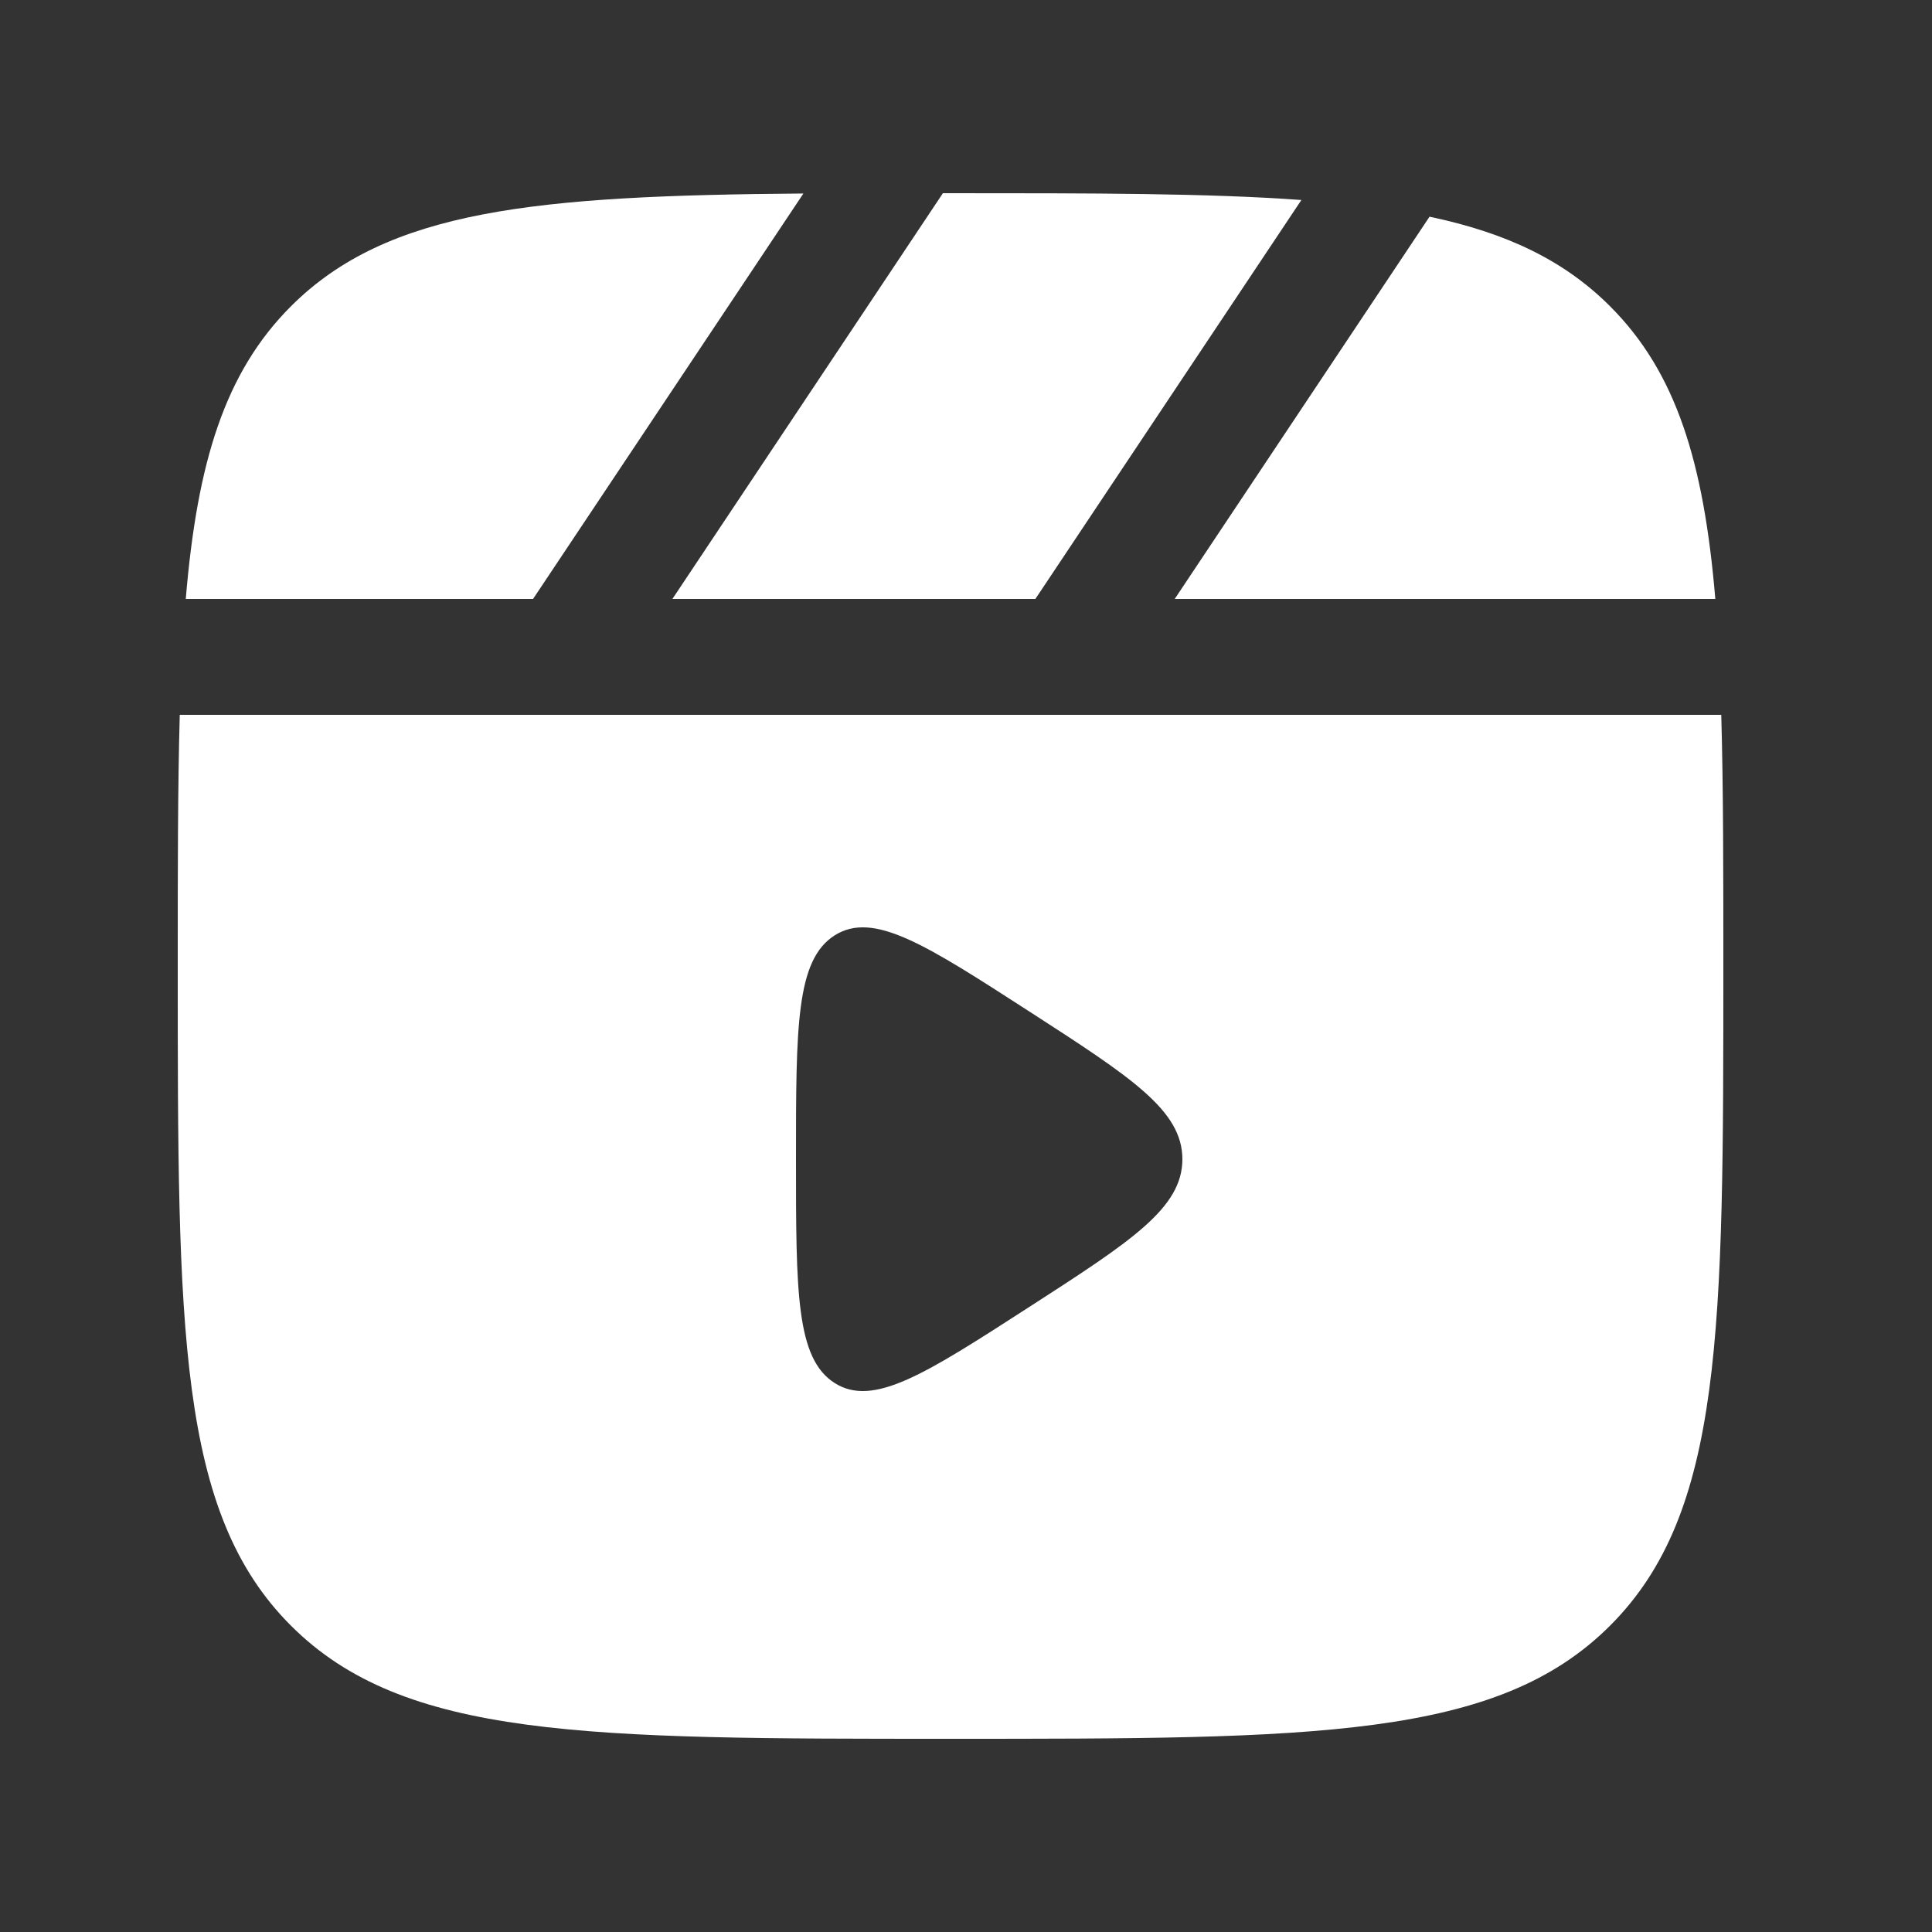 <svg width="25" height="25" viewBox="0 0 25 25" fill="none" xmlns="http://www.w3.org/2000/svg">
<rect x="0" y="0" width="25" height="25" fill="#333333" stroke="none"/>
<path d="M12.3 2.5C14.145 2.5 15.629 2.5 16.84 2.588L13.398 7.75H8.701L12.201 2.5H12.3Z" fill="white"/>
<path d="M3.764 3.964C5.017 2.712 6.922 2.531 10.396 2.504L6.898 7.75H2.404C2.551 5.986 2.907 4.822 3.764 3.964Z" fill="white"/>
<path fill-rule="evenodd" clip-rule="evenodd" d="M2.3 12.5C2.3 11.263 2.3 10.189 2.326 9.25H22.273C22.3 10.189 22.3 11.263 22.3 12.5C22.3 17.214 22.3 19.571 20.835 21.035C19.371 22.5 17.014 22.5 12.3 22.5C7.586 22.5 5.229 22.5 3.764 21.035C2.3 19.571 2.3 17.214 2.3 12.5ZM13.314 13.085C14.638 13.94 15.3 14.367 15.3 15C15.3 15.633 14.638 16.061 13.314 16.915C11.972 17.781 11.301 18.214 10.8 17.896C10.3 17.578 10.3 16.719 10.3 15C10.3 13.281 10.3 12.422 10.8 12.104C11.301 11.786 11.972 12.219 13.314 13.085Z" fill="white"/>
<path d="M22.196 7.75C22.048 5.986 21.693 4.822 20.835 3.964C20.238 3.367 19.492 3.013 18.498 2.804L15.201 7.75H22.196Z" fill="white"/>
</svg>
